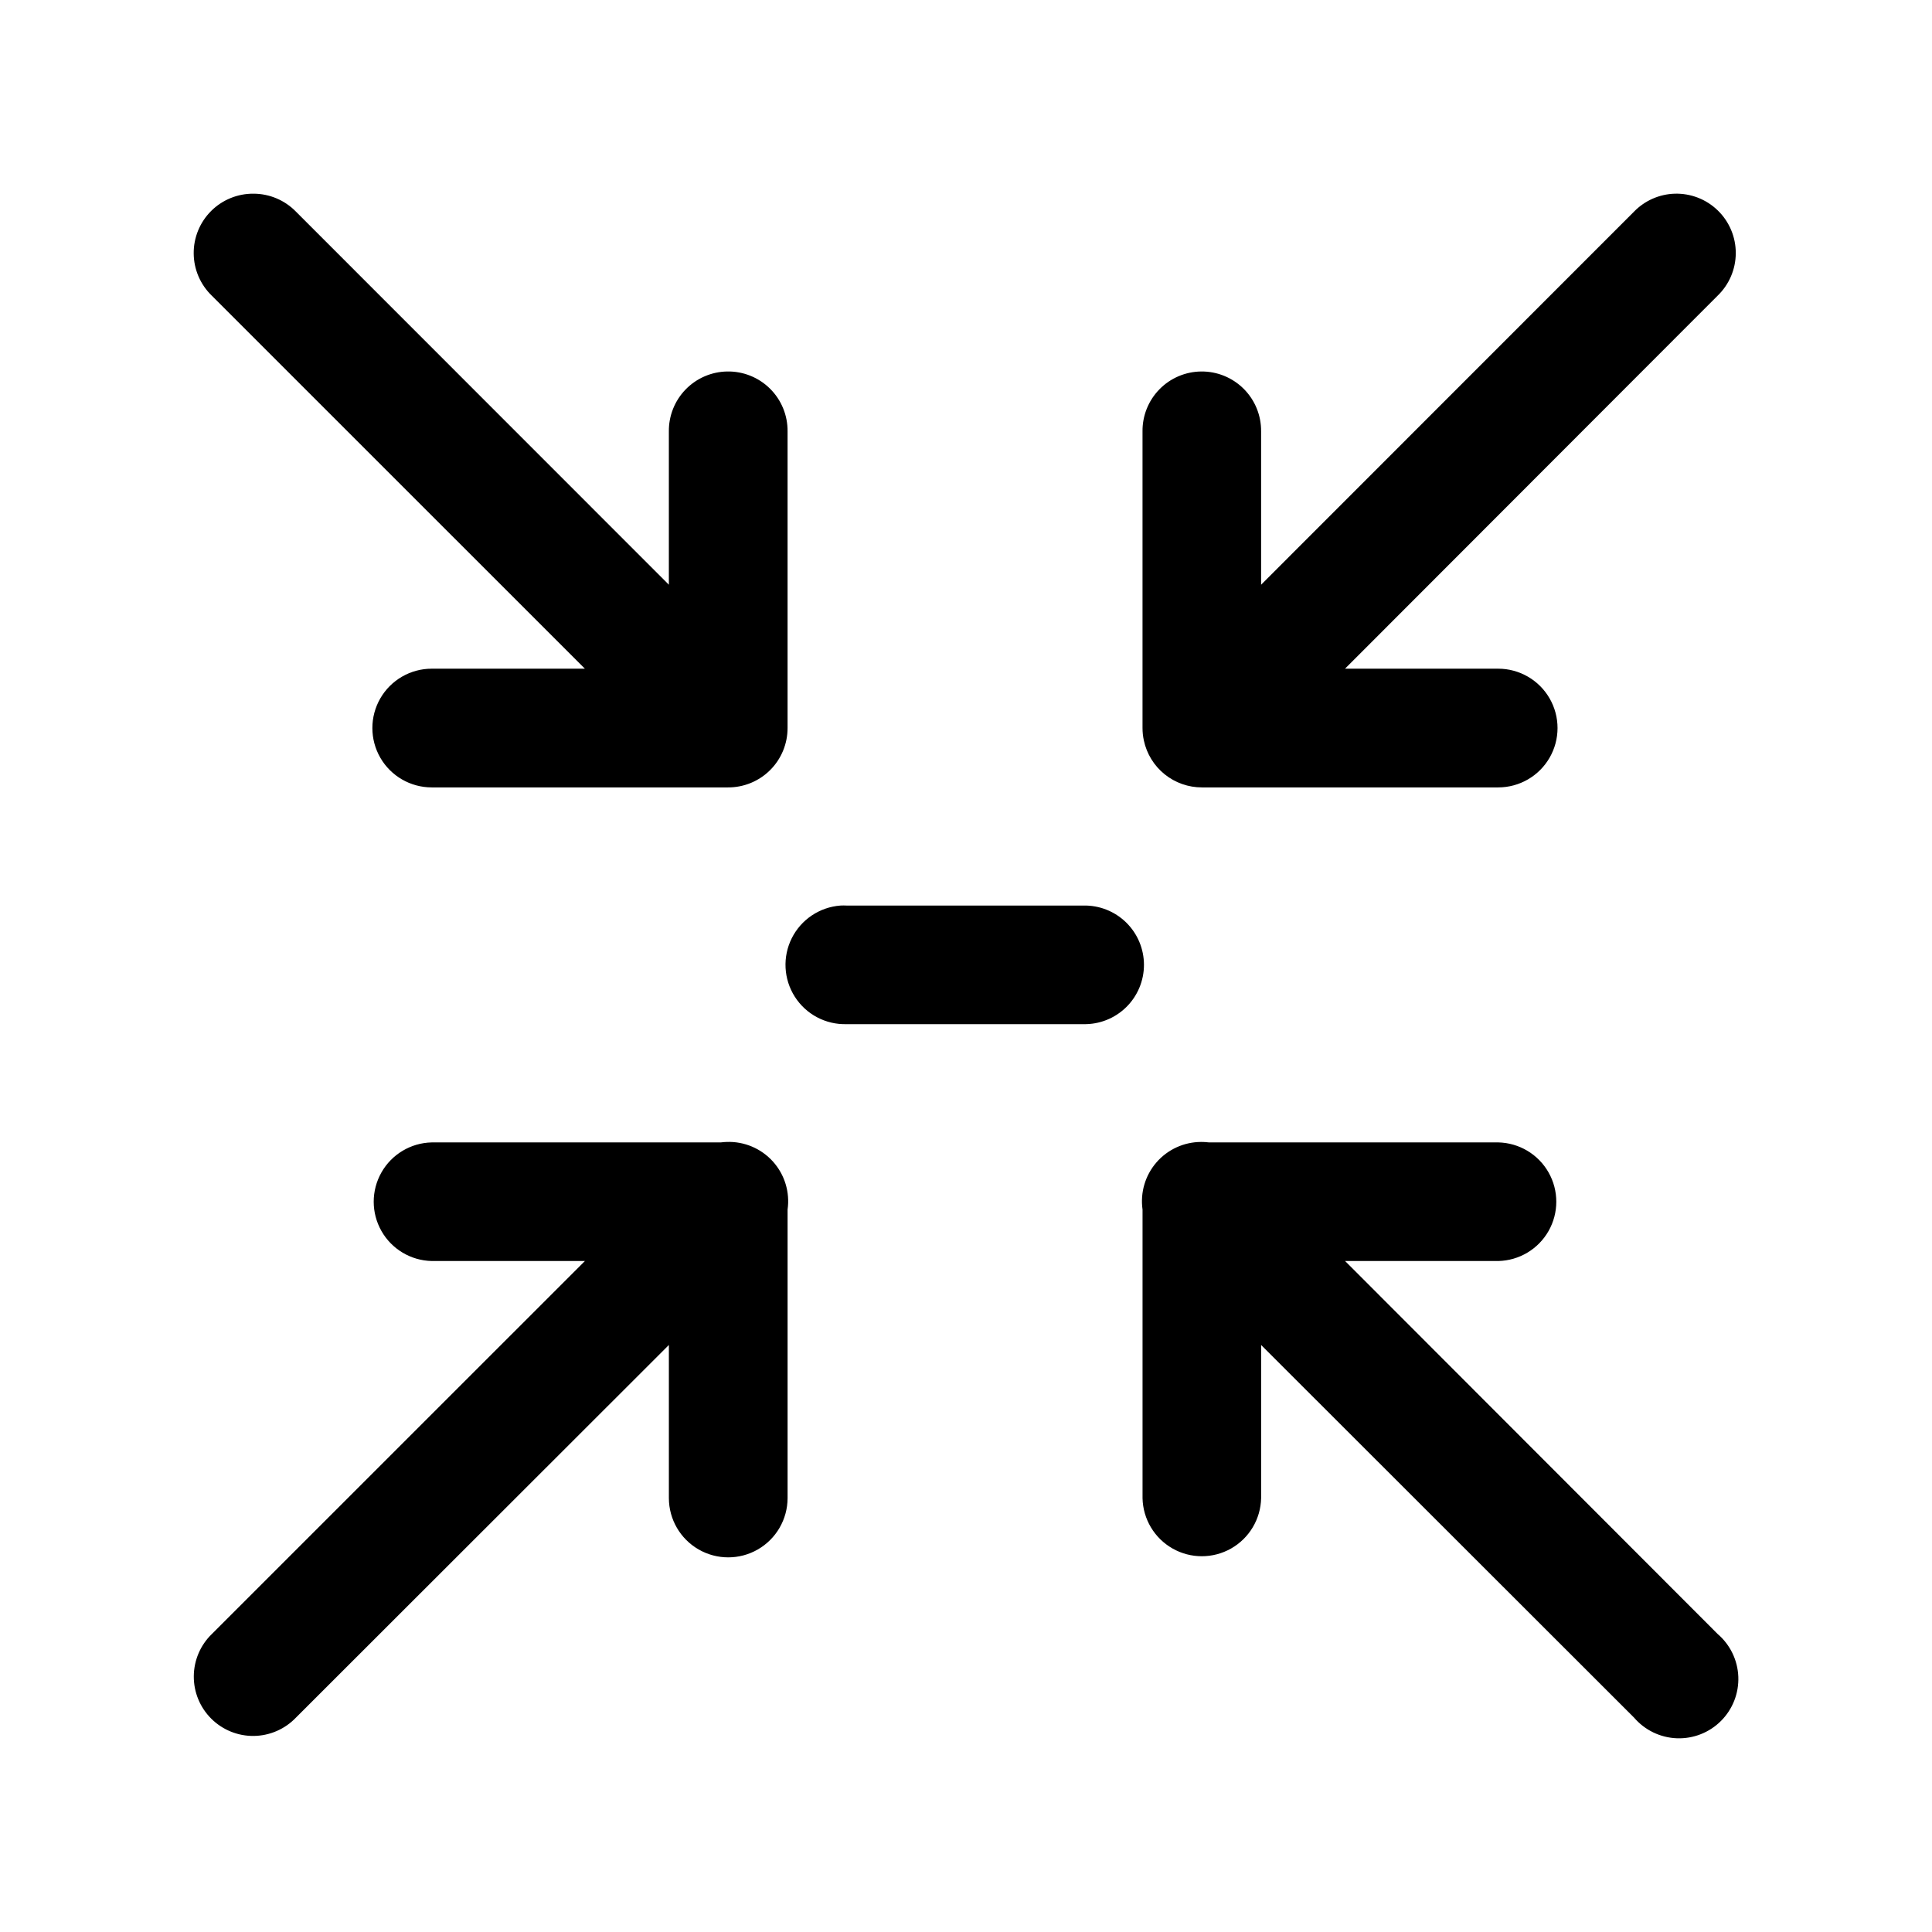 <?xml version="1.0" encoding="UTF-8"?>
<!-- Uploaded to: SVG Find, www.svgrepo.com, Generator: SVG Find Mixer Tools -->
<svg fill="#000000" width="800px" height="800px" version="1.1" viewBox="144 144 512 512" xmlns="http://www.w3.org/2000/svg">
 <path d="m211.2 195.33c-4.223-0.039-8.281 1.617-11.266 4.602-2.984 2.984-4.644 7.047-4.602 11.266 0.039 4.223 1.773 8.25 4.816 11.176l98.852 98.836h-40.602c-5.617 0.004-10.805 3.004-13.613 7.867-2.805 4.867-2.805 10.859 0 15.727 2.809 4.863 7.996 7.863 13.613 7.867h78.535c4.191 0.016 8.211-1.641 11.172-4.602 2.965-2.965 4.621-6.984 4.606-11.176v-78.547c0.051-4.254-1.625-8.344-4.644-11.34-3.019-2.996-7.125-4.641-11.375-4.559-4.152 0.074-8.105 1.785-11 4.766-2.891 2.981-4.488 6.981-4.438 11.133v40.609l-98.824-98.867c-2.949-3.031-7-4.746-11.23-4.758zm376.63 0c-4.082 0.121-7.957 1.828-10.801 4.758l-98.824 98.867v-40.609c0.047-4.231-1.609-8.305-4.602-11.297-2.992-2.992-7.066-4.652-11.297-4.602-4.168 0.047-8.145 1.75-11.059 4.734-2.91 2.981-4.519 6.996-4.469 11.164v78.547c-0.004 1.125 0.117 2.246 0.355 3.348 0.754 3.523 2.695 6.684 5.5 8.945 2.805 2.262 6.305 3.492 9.906 3.484h78.508c5.613-0.004 10.805-3.004 13.609-7.867 2.809-4.867 2.809-10.859 0-15.727-2.805-4.863-7.996-7.863-13.609-7.867h-40.605l98.73-98.836c3.07-2.953 4.812-7.023 4.824-11.281 0.016-4.258-1.699-8.34-4.75-11.309-3.047-2.973-7.172-4.578-11.43-4.453zm-221.09 188.65c-5.523 0.41-10.426 3.691-12.91 8.645-2.481 4.953-2.176 10.848 0.805 15.52 2.977 4.672 8.195 7.43 13.73 7.266h62.73c4.231 0.098 8.316-1.52 11.34-4.477 3.023-2.957 4.727-7.008 4.727-11.238 0-4.227-1.703-8.281-4.727-11.238-3.023-2.957-7.109-4.57-11.34-4.477h-62.73c-0.539-0.027-1.082-0.027-1.625 0zm-30.168 62.648c-0.523 0.016-1.047 0.055-1.566 0.125h-76.602c-5.531 0.121-10.59 3.144-13.32 7.957s-2.731 10.703 0 15.516 7.789 7.836 13.32 7.957h40.602l-98.852 98.836c-3.039 2.934-4.766 6.969-4.797 11.191-0.031 4.223 1.637 8.281 4.633 11.258 2.992 2.981 7.059 4.629 11.281 4.574 4.223-0.055 8.246-1.809 11.164-4.863l98.824-98.742v40.609c0.02 5.606 3.019 10.777 7.879 13.574s10.84 2.797 15.695 0c4.859-2.797 7.863-7.969 7.883-13.574v-76.492c0.656-4.613-0.766-9.277-3.883-12.738-3.117-3.461-7.606-5.363-12.262-5.188zm125.74 0c-4.547 0.008-8.867 1.988-11.848 5.426-2.977 3.438-4.32 7.996-3.68 12.5v76.492-0.004c0.121 5.535 3.141 10.594 7.953 13.328 4.812 2.731 10.707 2.731 15.516 0 4.812-2.734 7.836-7.793 7.957-13.328v-40.605l98.824 98.742c2.848 3.324 6.953 5.312 11.328 5.481 4.375 0.168 8.621-1.496 11.715-4.594 3.098-3.094 4.762-7.344 4.594-11.719-0.168-4.375-2.156-8.48-5.481-11.328l-98.73-98.836h40.602c5.531-0.125 10.59-3.144 13.324-7.957 2.731-4.812 2.731-10.707 0-15.52-2.734-4.812-7.793-7.832-13.324-7.957h-76.695c-0.68-0.086-1.363-0.125-2.051-0.125z"/>
</svg>